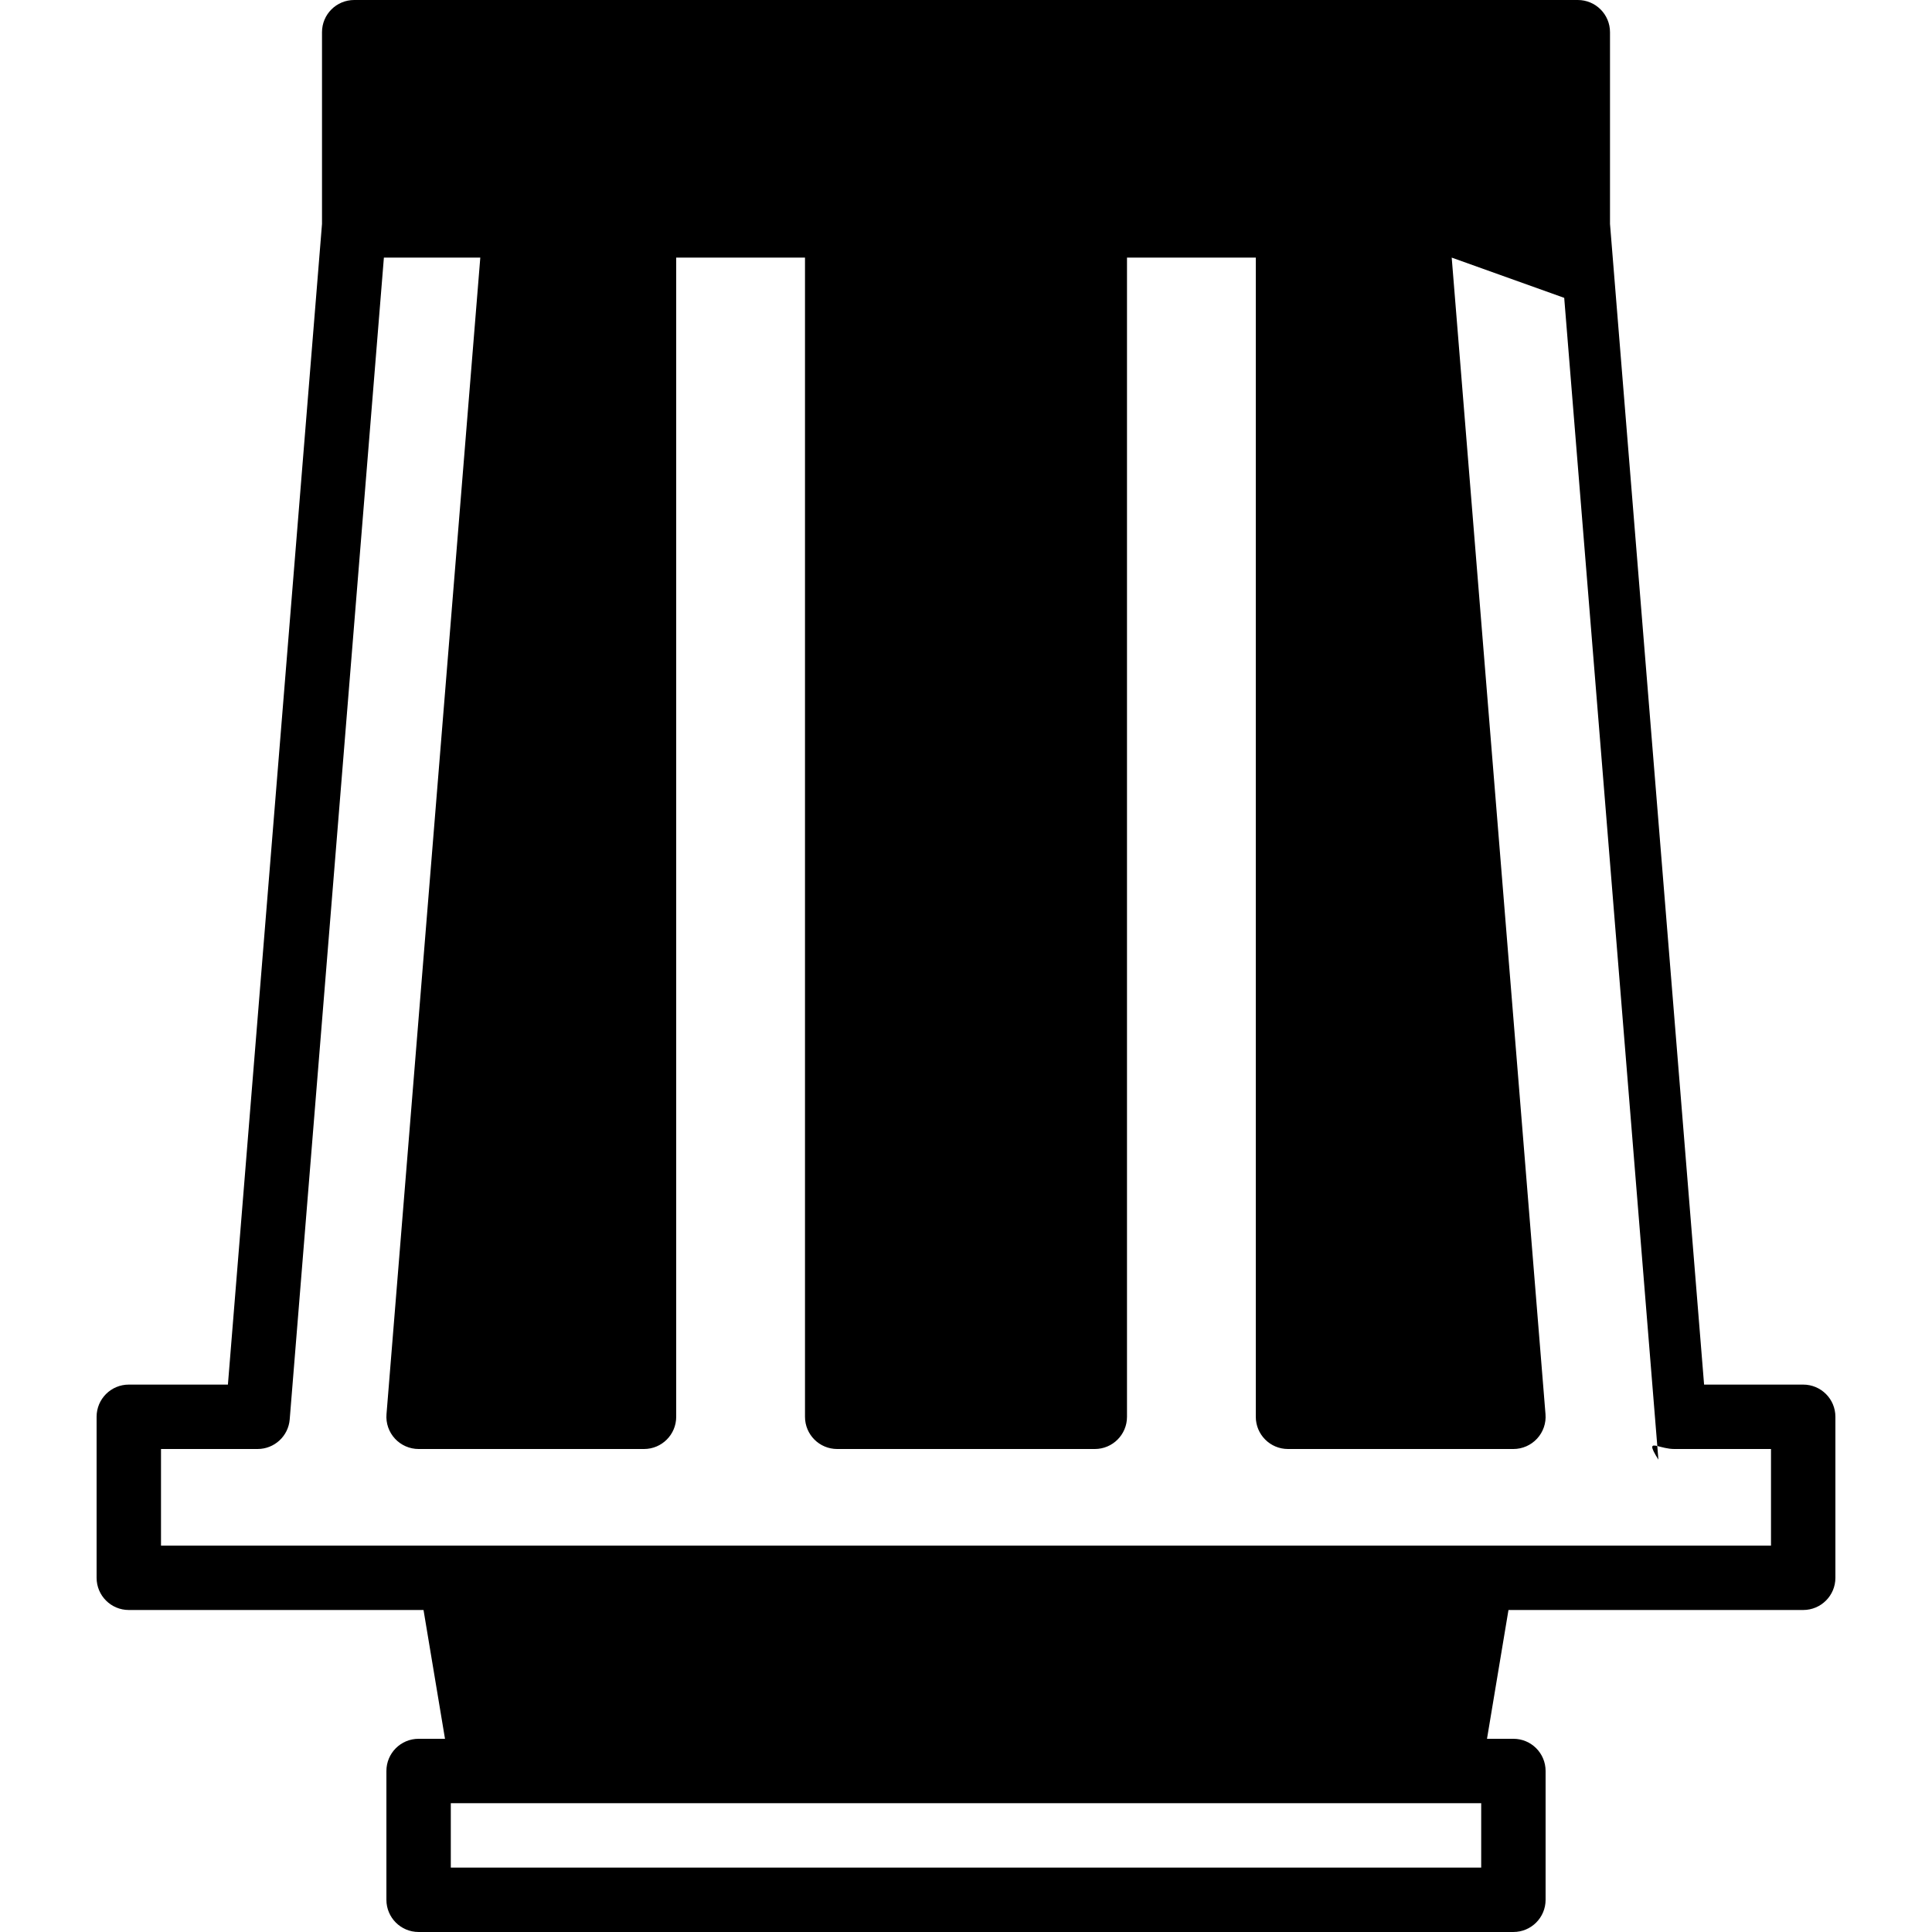 <?xml version="1.0" encoding="iso-8859-1"?>
<!-- Uploaded to: SVG Repo, www.svgrepo.com, Generator: SVG Repo Mixer Tools -->
<svg fill="#000000" height="800px" width="800px" version="1.1" id="Layer_1" xmlns="http://www.w3.org/2000/svg" xmlns:xlink="http://www.w3.org/1999/xlink" 
	 viewBox="0 0 512 512" xml:space="preserve">
<g>
	<g>
		<g>
			<path d="M477.867,366.933h-26.266L426.667,59.349V8.533c0-4.719-3.814-8.533-8.533-8.533H93.867
				c-4.719,0-8.533,3.814-8.533,8.533v50.816L60.399,366.933H34.133c-4.719,0-8.533,3.814-8.533,8.533v42.667
				c0,4.719,3.814,8.533,8.533,8.533h78.106l5.692,34.133h-6.997c-4.719,0-8.533,3.814-8.533,8.533v34.133
				c0,4.719,3.814,8.533,8.533,8.533h290.133c4.719,0,8.533-3.814,8.533-8.533v-34.133c0-4.719-3.814-8.533-8.533-8.533h-6.997
				l5.692-34.133h78.106c4.719,0,8.533-3.814,8.533-8.533v-42.667C486.4,370.748,482.586,366.933,477.867,366.933z M392.533,494.933
				H119.467v-17.067H128h256h8.533V494.933z M469.333,409.6h-76.8H119.467h-76.8V384h25.6c4.446,0,8.149-3.413,8.508-7.842
				l24.96-307.891h25.549l-24.858,306.509c-0.196,2.372,0.614,4.727,2.236,6.477c1.613,1.749,3.891,2.748,6.272,2.748h59.733
				c4.719,0,8.533-3.814,8.533-8.533v-307.2h34.133v307.2c0,4.719,3.814,8.533,8.533,8.533h68.267c4.719,0,8.533-3.814,8.533-8.533
				v-307.2H332.8v307.2c0,4.719,3.814,8.533,8.533,8.533h59.733c2.381,0,4.659-0.998,6.272-2.748
				c1.621-1.749,2.432-4.105,2.236-6.477L384.717,68.267l29.815,10.667l24.67,304.273c1.101,0.256,2.739,0.794,4.531,0.794h25.6
				V409.6z"/>
			<path d="M439.491,386.825l-0.29-3.618C437.571,382.832,437.162,383.105,439.491,386.825z"/>
		</g>
	</g>
</g>
</svg>